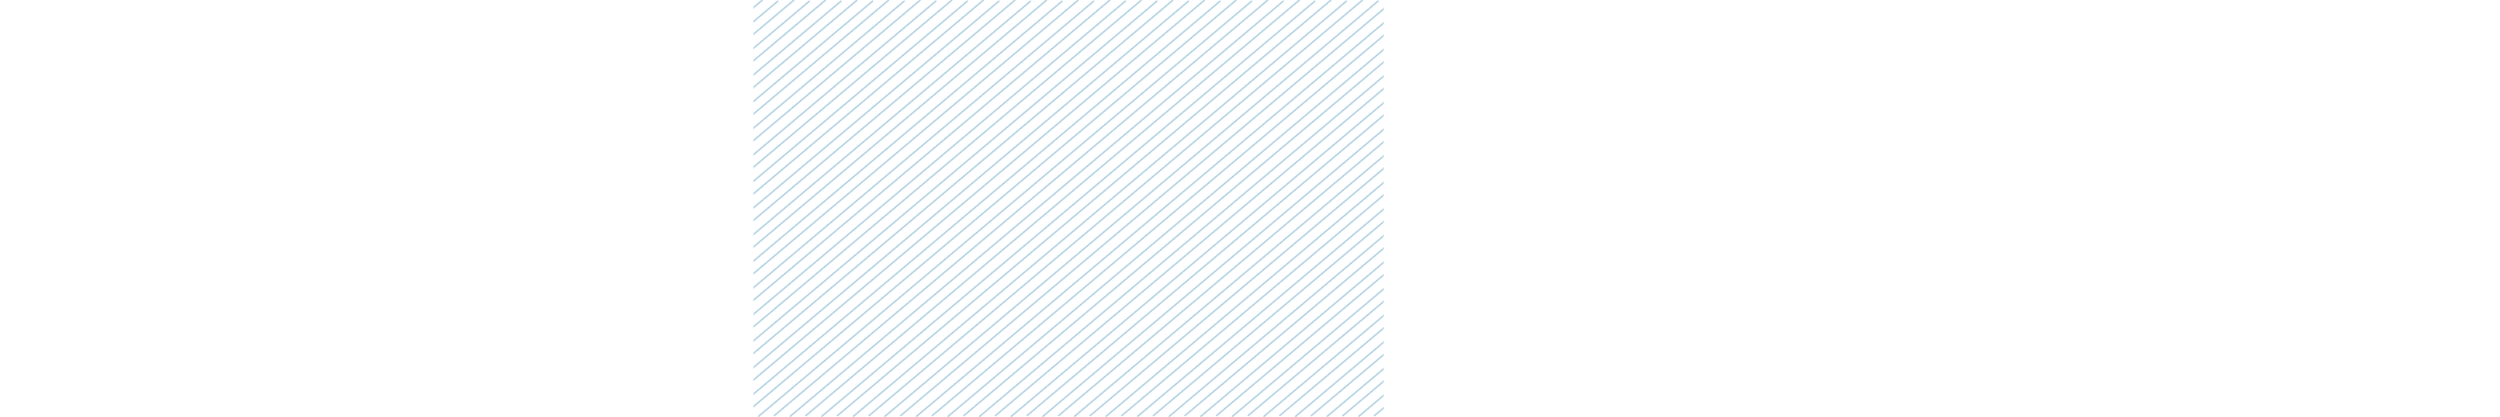<?xml version="1.0" encoding="UTF-8"?> <svg xmlns="http://www.w3.org/2000/svg" width="3222" height="538" viewBox="0 0 3222 538" fill="none"> <mask id="mask0_362_28" style="mask-type:alpha" maskUnits="userSpaceOnUse" x="-1" y="-1" width="3224" height="539"> <path d="M651.424 537L1287.98 1.018M671.781 535.982L1308.33 0M692.138 537L1328.69 1.018M712.495 535.982L1349.05 0M732.852 537L1369.41 1.018M753.209 535.982L1389.76 0M773.566 537L1410.12 1.018M793.923 535.982L1430.48 0M814.281 537L1450.83 1.018M834.638 535.982L1471.19 0M854.995 537L1491.55 1.018M875.352 535.982L1511.9 0M895.709 537L1532.26 1.018M916.066 535.982L1552.62 0M936.423 537L1572.98 1.018M956.78 535.982L1593.33 0M977.137 537L1613.69 1.018M997.494 535.982L1634.05 0M1017.85 537L1654.4 1.018M1038.21 535.982L1674.76 0M1058.56 537L1695.12 1.018M1078.92 535.982L1715.47 0M1099.28 537L1735.83 1.018M1119.64 535.982L1756.19 0M1139.99 537L1776.55 1.018M1160.35 535.982L1796.9 0M1180.71 537L1817.26 1.018M1201.06 535.982L1837.62 0M1221.42 537L1857.97 1.018M1241.78 535.982L1878.33 0M1262.13 537L1898.69 1.018M1282.49 535.982L1919.04 0M0 537L636.553 1.018M20.357 535.982L656.91 0M40.714 537L677.267 1.018M61.071 535.982L697.624 0M81.428 537L717.981 1.018M101.785 535.982L738.338 0M122.142 537L758.695 1.018M142.499 535.982L779.052 0M162.856 537L799.409 1.018M183.213 535.982L819.766 0M203.57 537L840.123 1.018M223.927 535.982L860.48 0M244.284 537L880.837 1.018M264.641 535.982L901.194 0M284.998 537L921.551 1.018M305.355 535.982L941.908 0M325.712 537L962.265 1.018M346.069 535.982L982.622 0M366.426 537L1002.98 1.018M386.783 535.982L1023.34 0M407.14 537L1043.69 1.018M427.497 535.982L1064.05 0M447.854 537L1084.41 1.018M468.211 535.982L1104.76 0M488.568 537L1125.12 1.018M508.925 535.982L1145.48 0M529.282 537L1165.84 1.018M549.639 535.982L1186.19 0M569.996 537L1206.55 1.018M590.353 535.982L1226.91 0M610.71 537L1247.26 1.018M631.067 535.982L1267.62 0M1954.27 537L2590.83 1.018M1974.63 535.982L2611.18 0M1994.99 537L2631.54 1.018M2015.34 535.982L2651.9 0M2035.7 537L2672.25 1.018M2056.06 535.982L2692.61 0M2076.42 537L2712.97 1.018M2096.77 535.982L2733.33 0M2117.13 537L2753.68 1.018M2137.49 535.982L2774.04 0M2157.84 537L2794.4 1.018M2178.2 535.982L2814.75 0M2198.56 537L2835.11 1.018M2218.91 535.982L2855.47 0M2239.27 537L2875.82 1.018M2259.63 535.982L2896.18 0M2279.99 537L2916.54 1.018M2300.34 535.982L2936.9 0M2320.7 537L2957.25 1.018M2341.06 535.982L2977.61 0M2361.41 537L2997.97 1.018M2381.77 535.982L3018.32 0M2402.13 537L3038.68 1.018M2422.48 535.982L3059.04 0M2442.84 537L3079.39 1.018M2463.2 535.982L3099.75 0M2483.56 537L3120.11 1.018M2503.91 535.982L3140.47 0M2524.27 537L3160.82 1.018M2544.63 535.982L3181.18 0M2564.98 537L3201.54 1.018M2585.34 535.982L3221.89 0M1302.85 537L1939.4 1.018M1323.21 535.982L1959.76 0M1343.56 537L1980.12 1.018M1363.92 535.982L2000.47 0M1384.28 537L2020.83 1.018M1404.63 535.982L2041.19 0M1424.99 537L2061.54 1.018M1445.35 535.982L2081.9 0M1465.7 537L2102.26 1.018M1486.06 535.982L2122.61 0M1506.42 537L2142.97 1.018M1526.78 535.982L2163.33 0M1547.13 537L2183.69 1.018M1567.49 535.982L2204.04 0M1587.85 537L2224.4 1.018M1608.2 535.982L2244.76 0M1628.56 537L2265.11 1.018M1648.92 535.982L2285.47 0M1669.28 537L2305.83 1.018M1689.63 535.982L2326.18 0M1709.99 537L2346.54 1.018M1730.35 535.982L2366.9 0M1750.7 537L2387.26 1.018M1771.06 535.982L2407.61 0M1791.42 537L2427.97 1.018M1811.77 535.982L2448.33 0M1832.13 537L2468.68 1.018M1852.49 535.982L2489.04 0M1872.85 537L2509.4 1.018M1893.2 535.982L2529.75 0M1913.56 537L2550.11 1.018M1933.92 535.982L2570.47 0" stroke="#B1D1E1" stroke-width="2"></path> </mask> <g mask="url(#mask0_362_28)"> <rect x="971.03" width="812.245" height="537.425" fill="#B1D1E1"></rect> </g> </svg> 